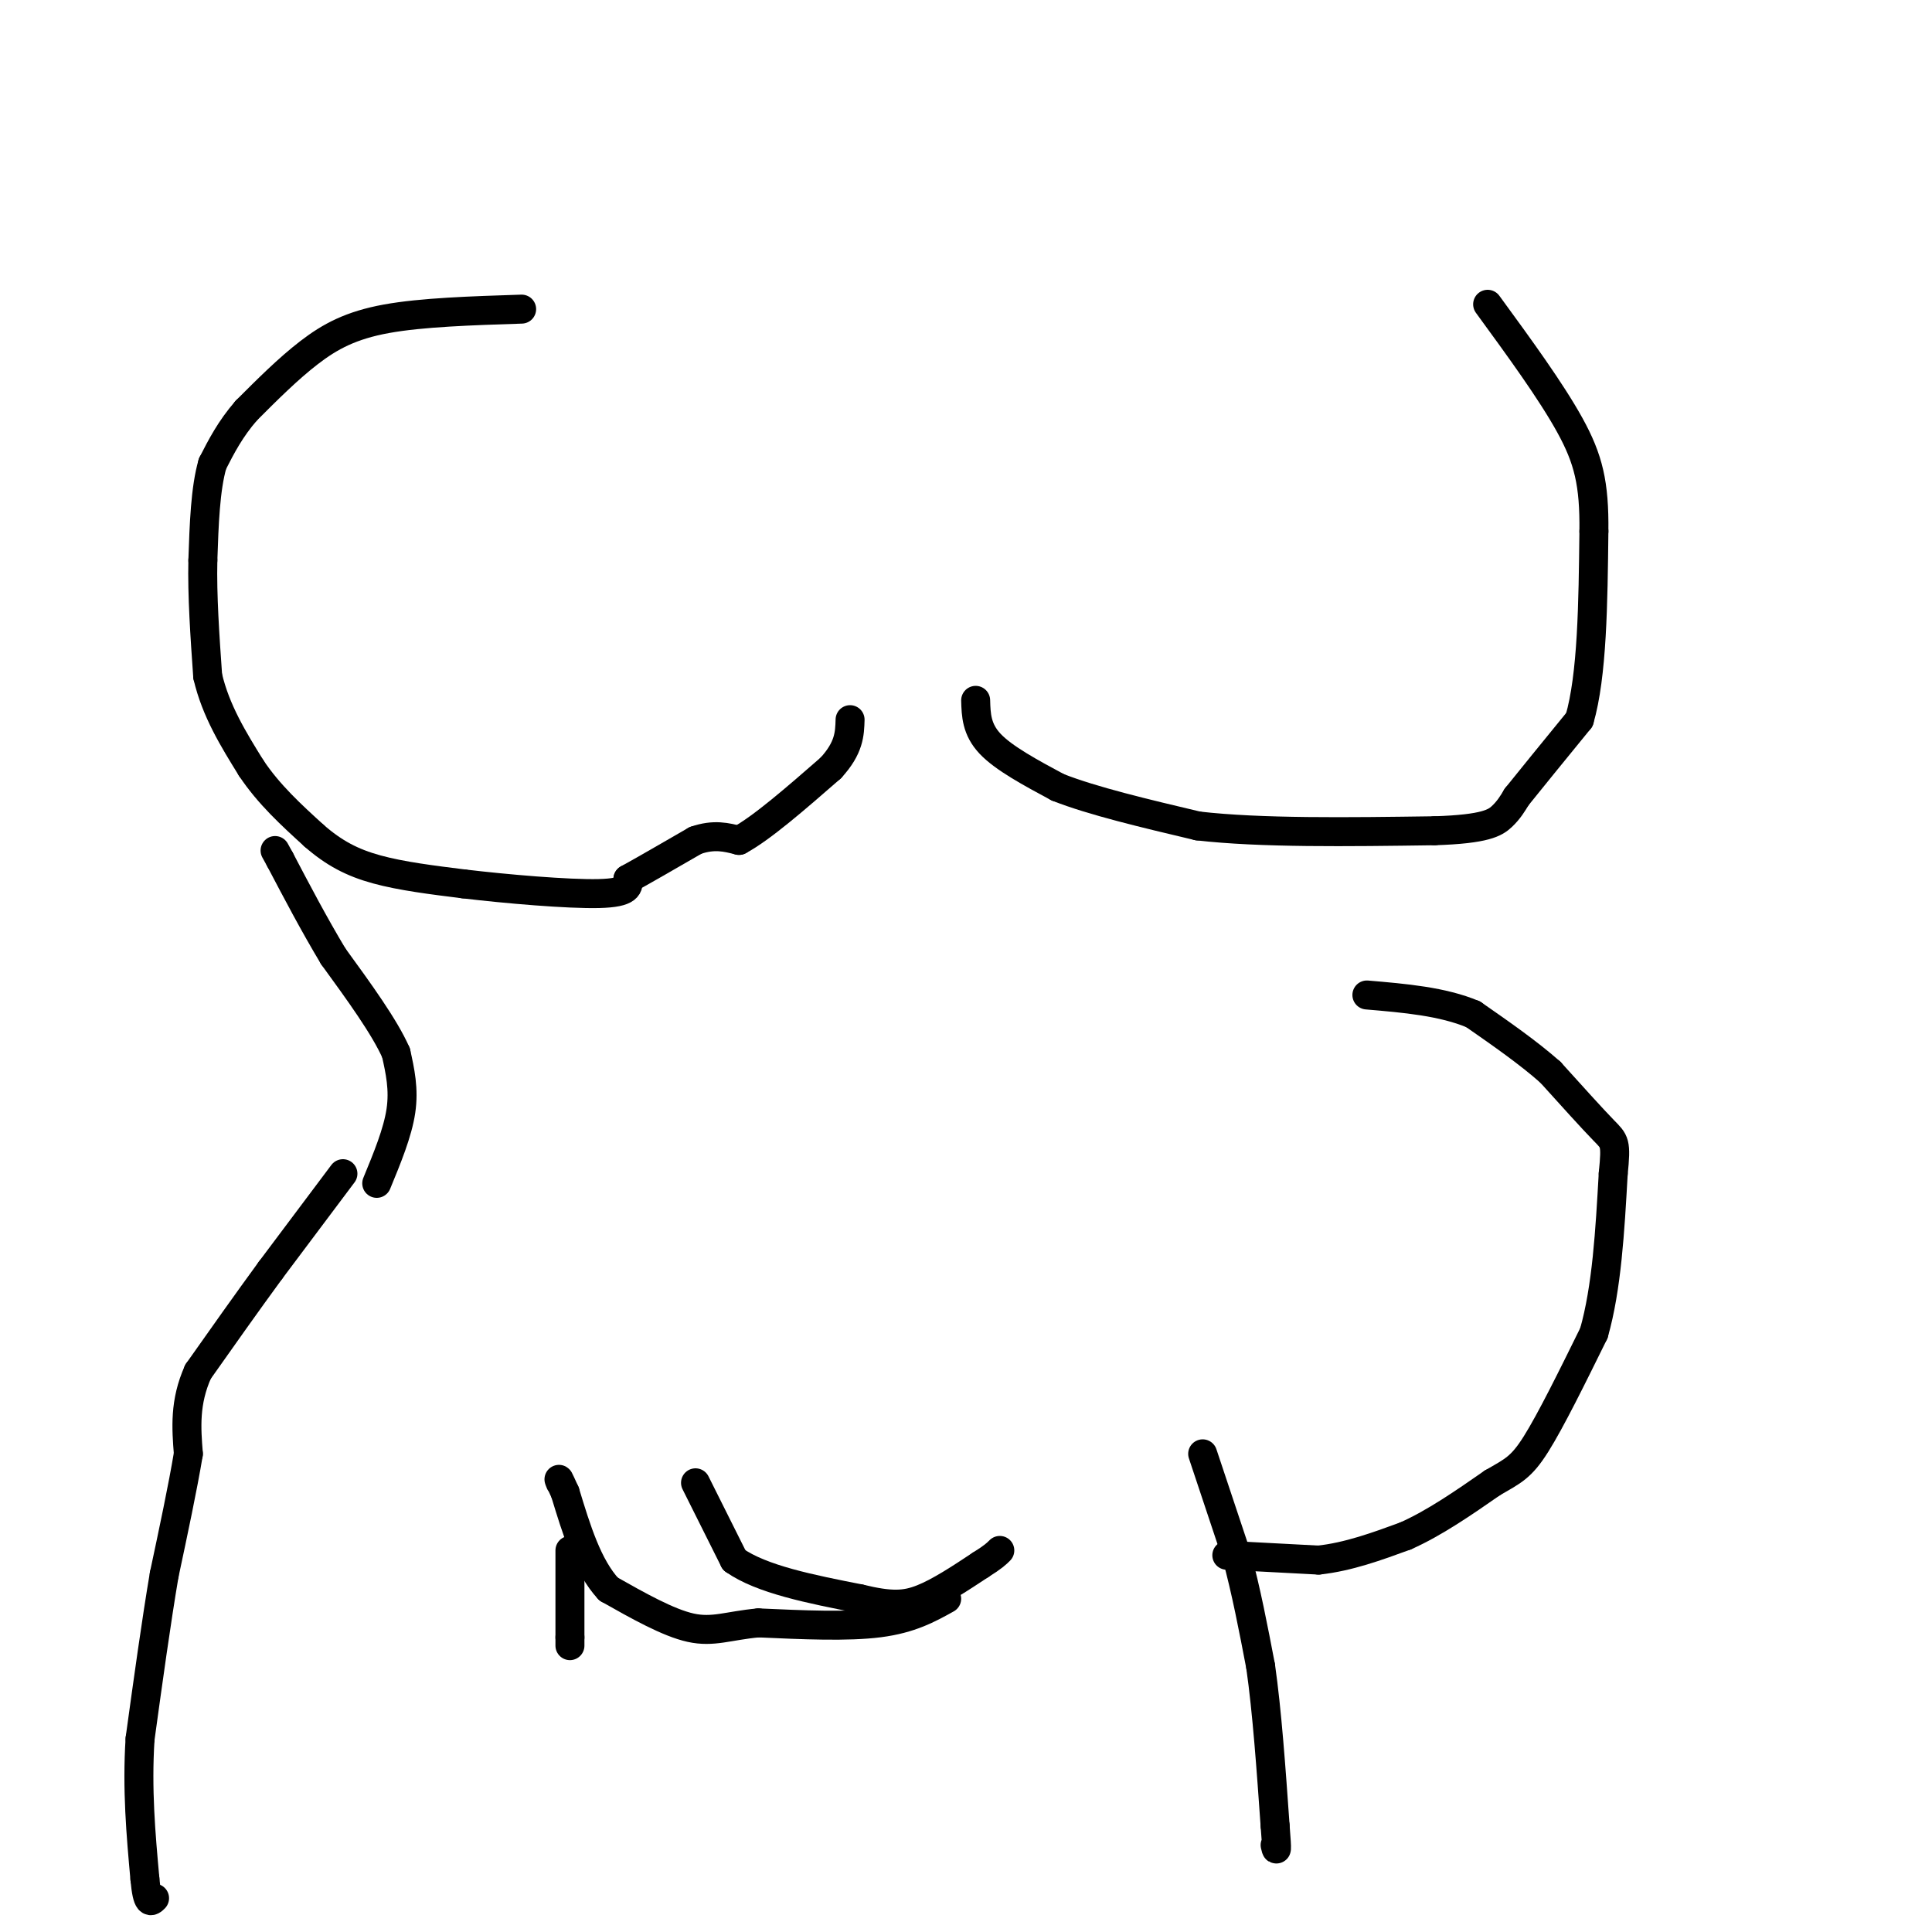 <svg viewBox='0 0 400 400' version='1.1' xmlns='http://www.w3.org/2000/svg' xmlns:xlink='http://www.w3.org/1999/xlink'><g fill='none' stroke='#000000' stroke-width='6' stroke-linecap='round' stroke-linejoin='round'><path d='M144,307c0.000,0.000 8.000,16.000 8,16'/><path d='M152,323c5.667,4.000 15.833,6.000 26,8'/><path d='M178,331c6.400,1.556 9.400,1.444 13,0c3.600,-1.444 7.800,-4.222 12,-7'/><path d='M203,324c2.667,-1.667 3.333,-2.333 4,-3'/><path d='M249,301c0.000,0.000 7.000,21.000 7,21'/><path d='M256,322c2.000,7.333 3.500,15.167 5,23'/><path d='M261,345c1.333,9.333 2.167,21.167 3,33'/><path d='M264,378c0.500,6.167 0.250,5.083 0,4'/><path d='M254,322c0.000,0.000 19.000,1.000 19,1'/><path d='M273,323c6.167,-0.667 12.083,-2.833 18,-5'/><path d='M291,318c6.000,-2.667 12.000,-6.833 18,-11'/><path d='M309,307c4.267,-2.467 5.933,-3.133 9,-8c3.067,-4.867 7.533,-13.933 12,-23'/><path d='M330,276c2.667,-9.333 3.333,-21.167 4,-33'/><path d='M334,243c0.667,-6.600 0.333,-6.600 -2,-9c-2.333,-2.400 -6.667,-7.200 -11,-12'/><path d='M321,222c-4.500,-4.000 -10.250,-8.000 -16,-12'/><path d='M305,210c-6.333,-2.667 -14.167,-3.333 -22,-4'/><path d='M71,243c0.000,0.000 -15.000,20.000 -15,20'/><path d='M56,263c-5.000,6.833 -10.000,13.917 -15,21'/><path d='M41,284c-2.833,6.333 -2.417,11.667 -2,17'/><path d='M39,301c-1.167,7.000 -3.083,16.000 -5,25'/><path d='M34,326c-1.667,9.833 -3.333,21.917 -5,34'/><path d='M29,360c-0.667,10.500 0.167,19.750 1,29'/><path d='M30,389c0.500,5.500 1.250,4.750 2,4'/><path d='M196,331c-3.750,2.083 -7.500,4.167 -14,5c-6.500,0.833 -15.750,0.417 -25,0'/><path d='M157,336c-6.244,0.578 -9.356,2.022 -14,1c-4.644,-1.022 -10.822,-4.511 -17,-8'/><path d='M126,329c-4.333,-4.667 -6.667,-12.333 -9,-20'/><path d='M117,309c-1.667,-3.667 -1.333,-2.833 -1,-2'/><path d='M118,321c0.000,0.000 0.000,18.000 0,18'/><path d='M118,339c0.000,3.000 0.000,1.500 0,0'/><path d='M78,245c2.167,-5.250 4.333,-10.500 5,-15c0.667,-4.500 -0.167,-8.250 -1,-12'/><path d='M82,218c-2.333,-5.333 -7.667,-12.667 -13,-20'/><path d='M69,198c-4.000,-6.667 -7.500,-13.333 -11,-20'/><path d='M58,178c-1.833,-3.333 -0.917,-1.667 0,0'/><path d='M108,64c-10.333,0.333 -20.667,0.667 -28,2c-7.333,1.333 -11.667,3.667 -16,7c-4.333,3.333 -8.667,7.667 -13,12'/><path d='M51,85c-3.333,3.833 -5.167,7.417 -7,11'/><path d='M44,96c-1.500,5.167 -1.750,12.583 -2,20'/><path d='M42,116c-0.167,7.333 0.417,15.667 1,24'/><path d='M43,140c1.667,7.167 5.333,13.083 9,19'/><path d='M52,159c3.667,5.500 8.333,9.750 13,14'/><path d='M65,173c4.111,3.600 7.889,5.600 13,7c5.111,1.400 11.556,2.200 18,3'/><path d='M96,183c8.756,1.044 21.644,2.156 28,2c6.356,-0.156 6.178,-1.578 6,-3'/><path d='M130,182c3.333,-1.833 8.667,-4.917 14,-8'/><path d='M144,174c3.833,-1.333 6.417,-0.667 9,0'/><path d='M153,174c4.667,-2.500 11.833,-8.750 19,-15'/><path d='M172,159c3.833,-4.167 3.917,-7.083 4,-10'/><path d='M202,145c0.083,3.000 0.167,6.000 3,9c2.833,3.000 8.417,6.000 14,9'/><path d='M219,163c7.167,2.833 18.083,5.417 29,8'/><path d='M248,171c13.000,1.500 31.000,1.250 49,1'/><path d='M297,172c10.600,-0.333 12.600,-1.667 14,-3c1.400,-1.333 2.200,-2.667 3,-4'/><path d='M314,165c2.667,-3.333 7.833,-9.667 13,-16'/><path d='M327,149c2.667,-9.167 2.833,-24.083 3,-39'/><path d='M330,110c0.111,-9.844 -1.111,-14.956 -5,-22c-3.889,-7.044 -10.444,-16.022 -17,-25'/></g>
</svg>